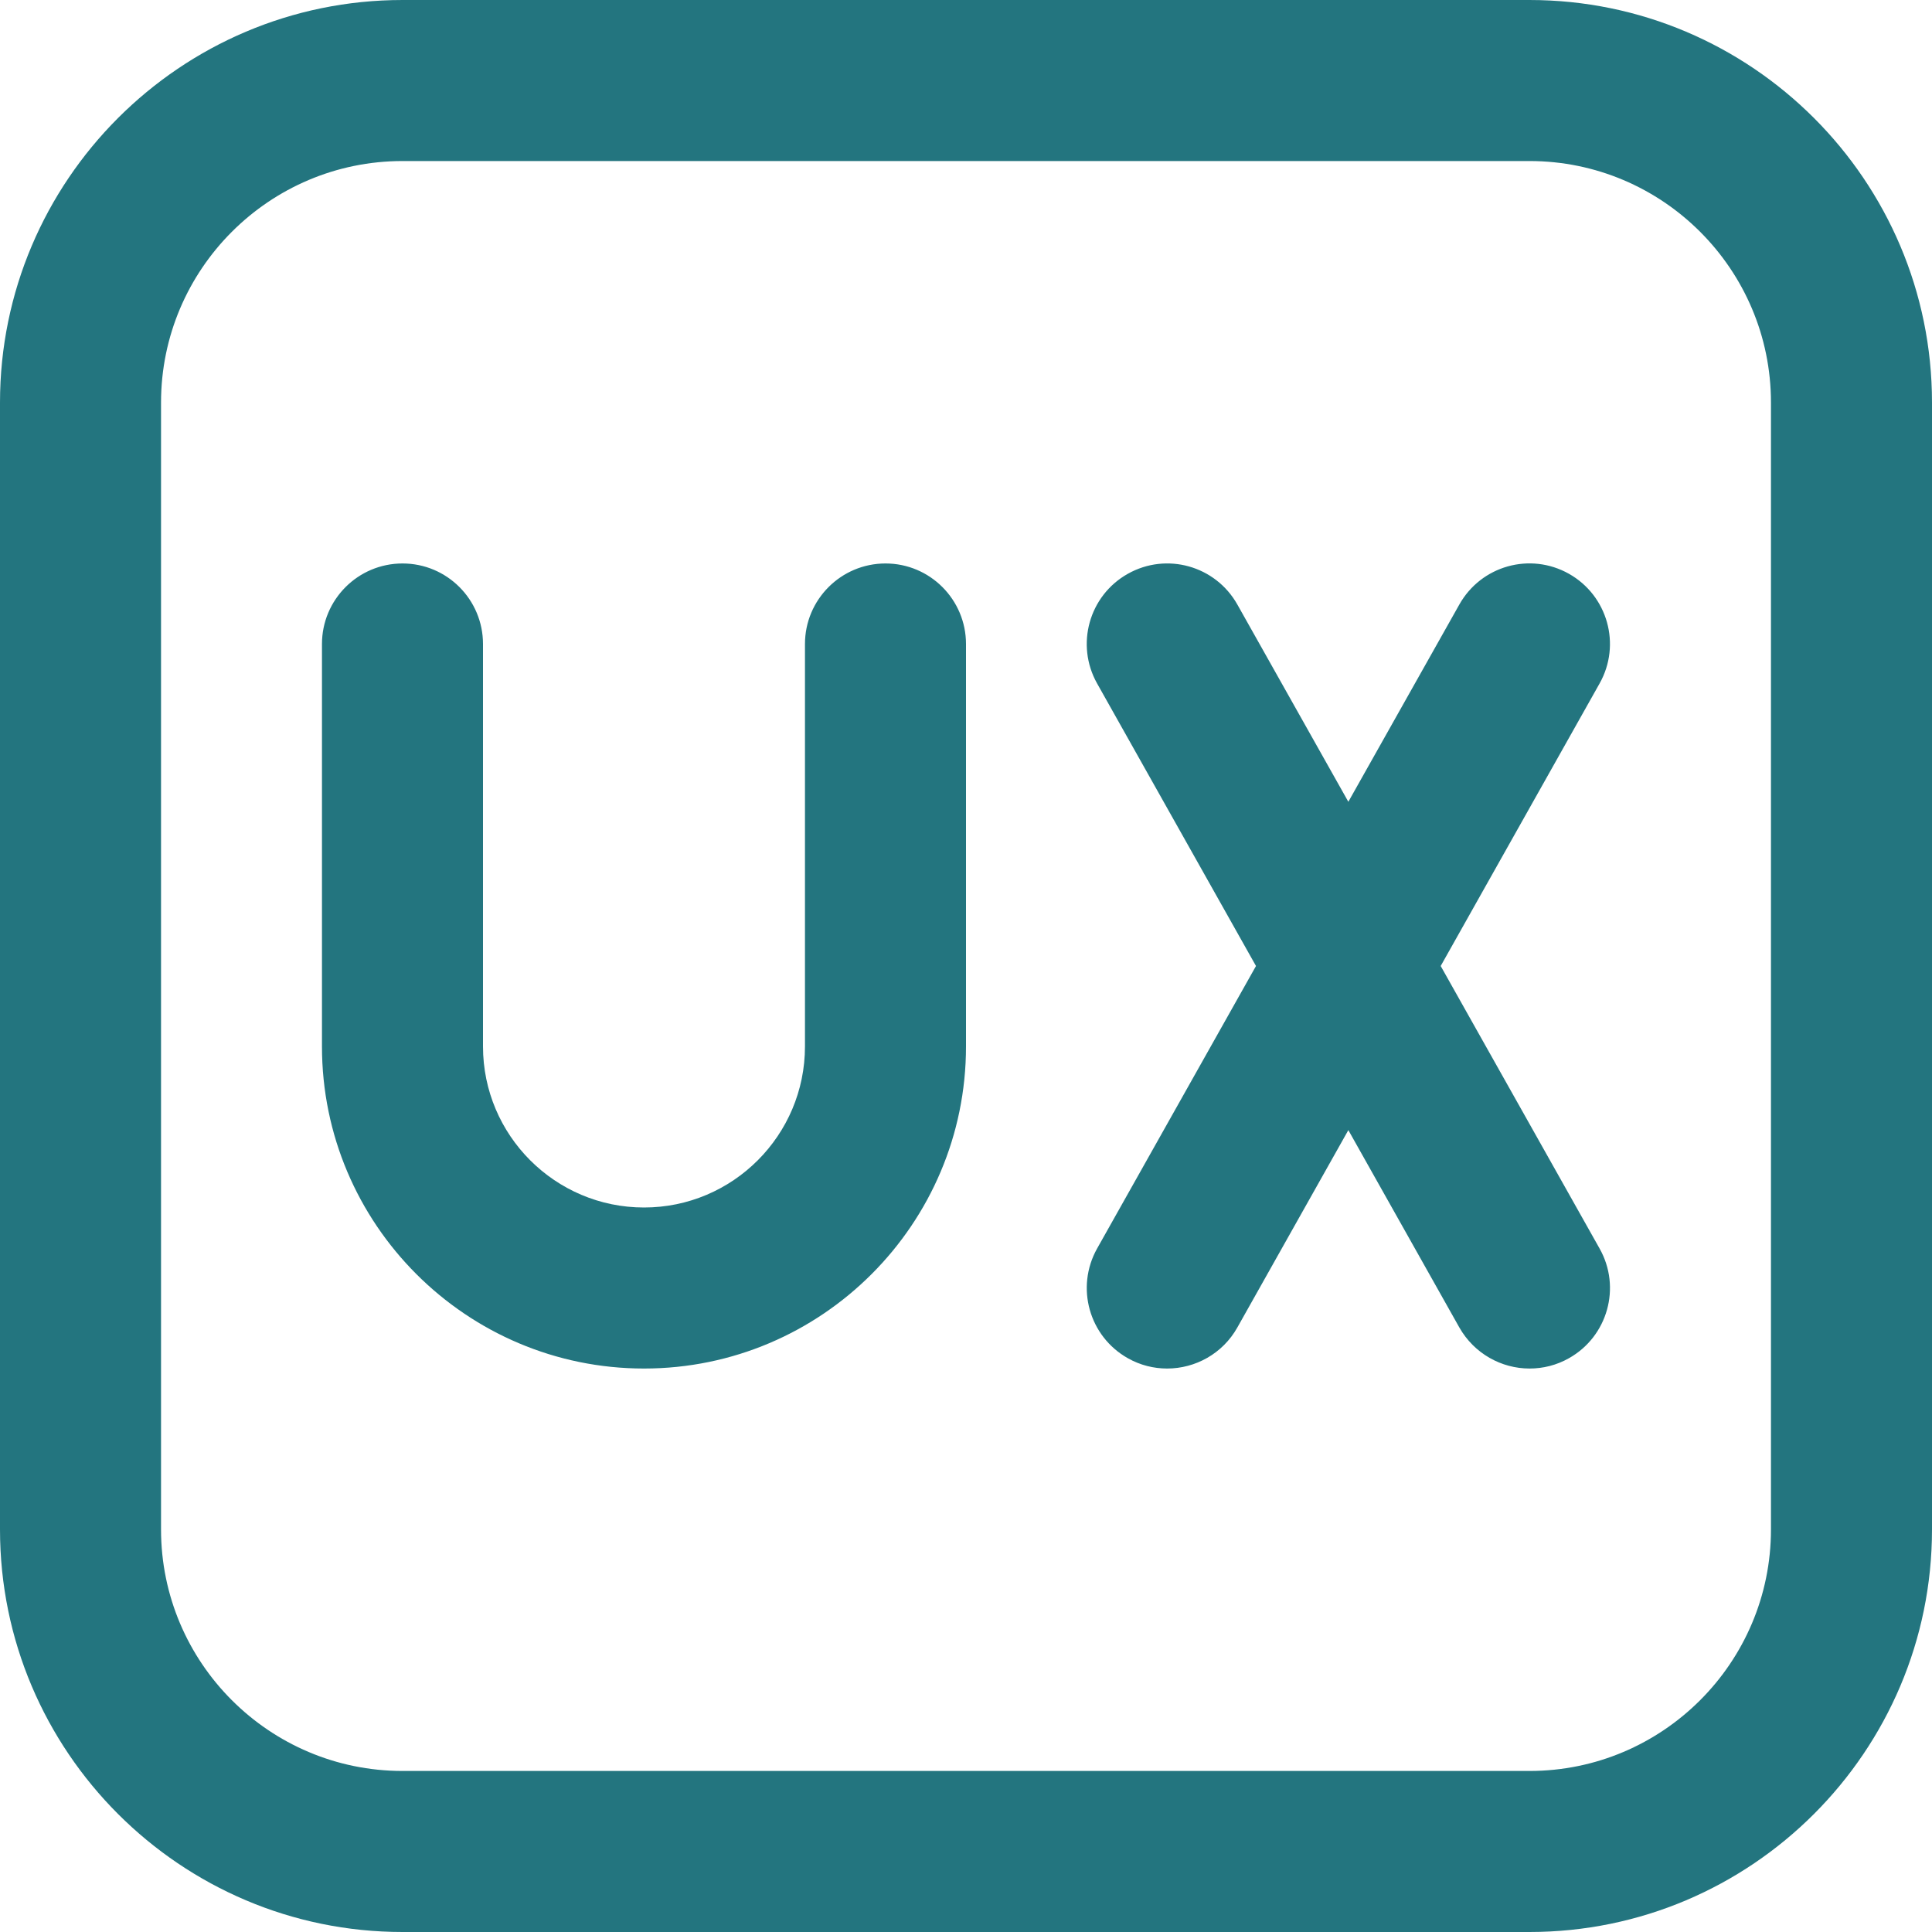 <svg width="20" height="20" viewBox="0 0 20 20" fill="none" xmlns="http://www.w3.org/2000/svg">
<path d="M15.833 0H4.167C1.869 0 0 1.869 0 4.167V15.833C0 18.131 1.869 20 4.167 20H15.833C18.131 20 20 18.131 20 15.833V4.167C20 1.869 18.131 0 15.833 0ZM18.333 15.833C18.333 17.212 17.212 18.333 15.833 18.333H4.167C2.788 18.333 1.667 17.212 1.667 15.833V4.167C1.667 2.788 2.788 1.667 4.167 1.667H15.833C17.212 1.667 18.333 2.788 18.333 4.167V15.833ZM10 6.667V10.833C10 12.672 8.505 14.167 6.667 14.167C4.828 14.167 3.333 12.672 3.333 10.833V6.667C3.333 6.207 3.706 5.833 4.167 5.833C4.628 5.833 5 6.207 5 6.667V10.833C5 11.752 5.747 12.5 6.667 12.5C7.586 12.5 8.333 11.752 8.333 10.833V6.667C8.333 6.207 8.706 5.833 9.167 5.833C9.627 5.833 10 6.207 10 6.667ZM16.559 7.075L14.914 10L16.559 12.925C16.785 13.326 16.643 13.834 16.242 14.06C16.113 14.133 15.973 14.167 15.834 14.167C15.543 14.167 15.261 14.013 15.107 13.742L13.958 11.699L12.809 13.742C12.657 14.013 12.374 14.167 12.082 14.167C11.944 14.167 11.804 14.133 11.675 14.06C11.274 13.834 11.132 13.327 11.357 12.925L13.002 10L11.357 7.075C11.132 6.674 11.273 6.166 11.675 5.94C12.077 5.714 12.583 5.857 12.809 6.258L13.958 8.3L15.107 6.258C15.332 5.857 15.839 5.713 16.242 5.94C16.642 6.166 16.785 6.673 16.559 7.075Z" fill="#23757F"/>
</svg>
